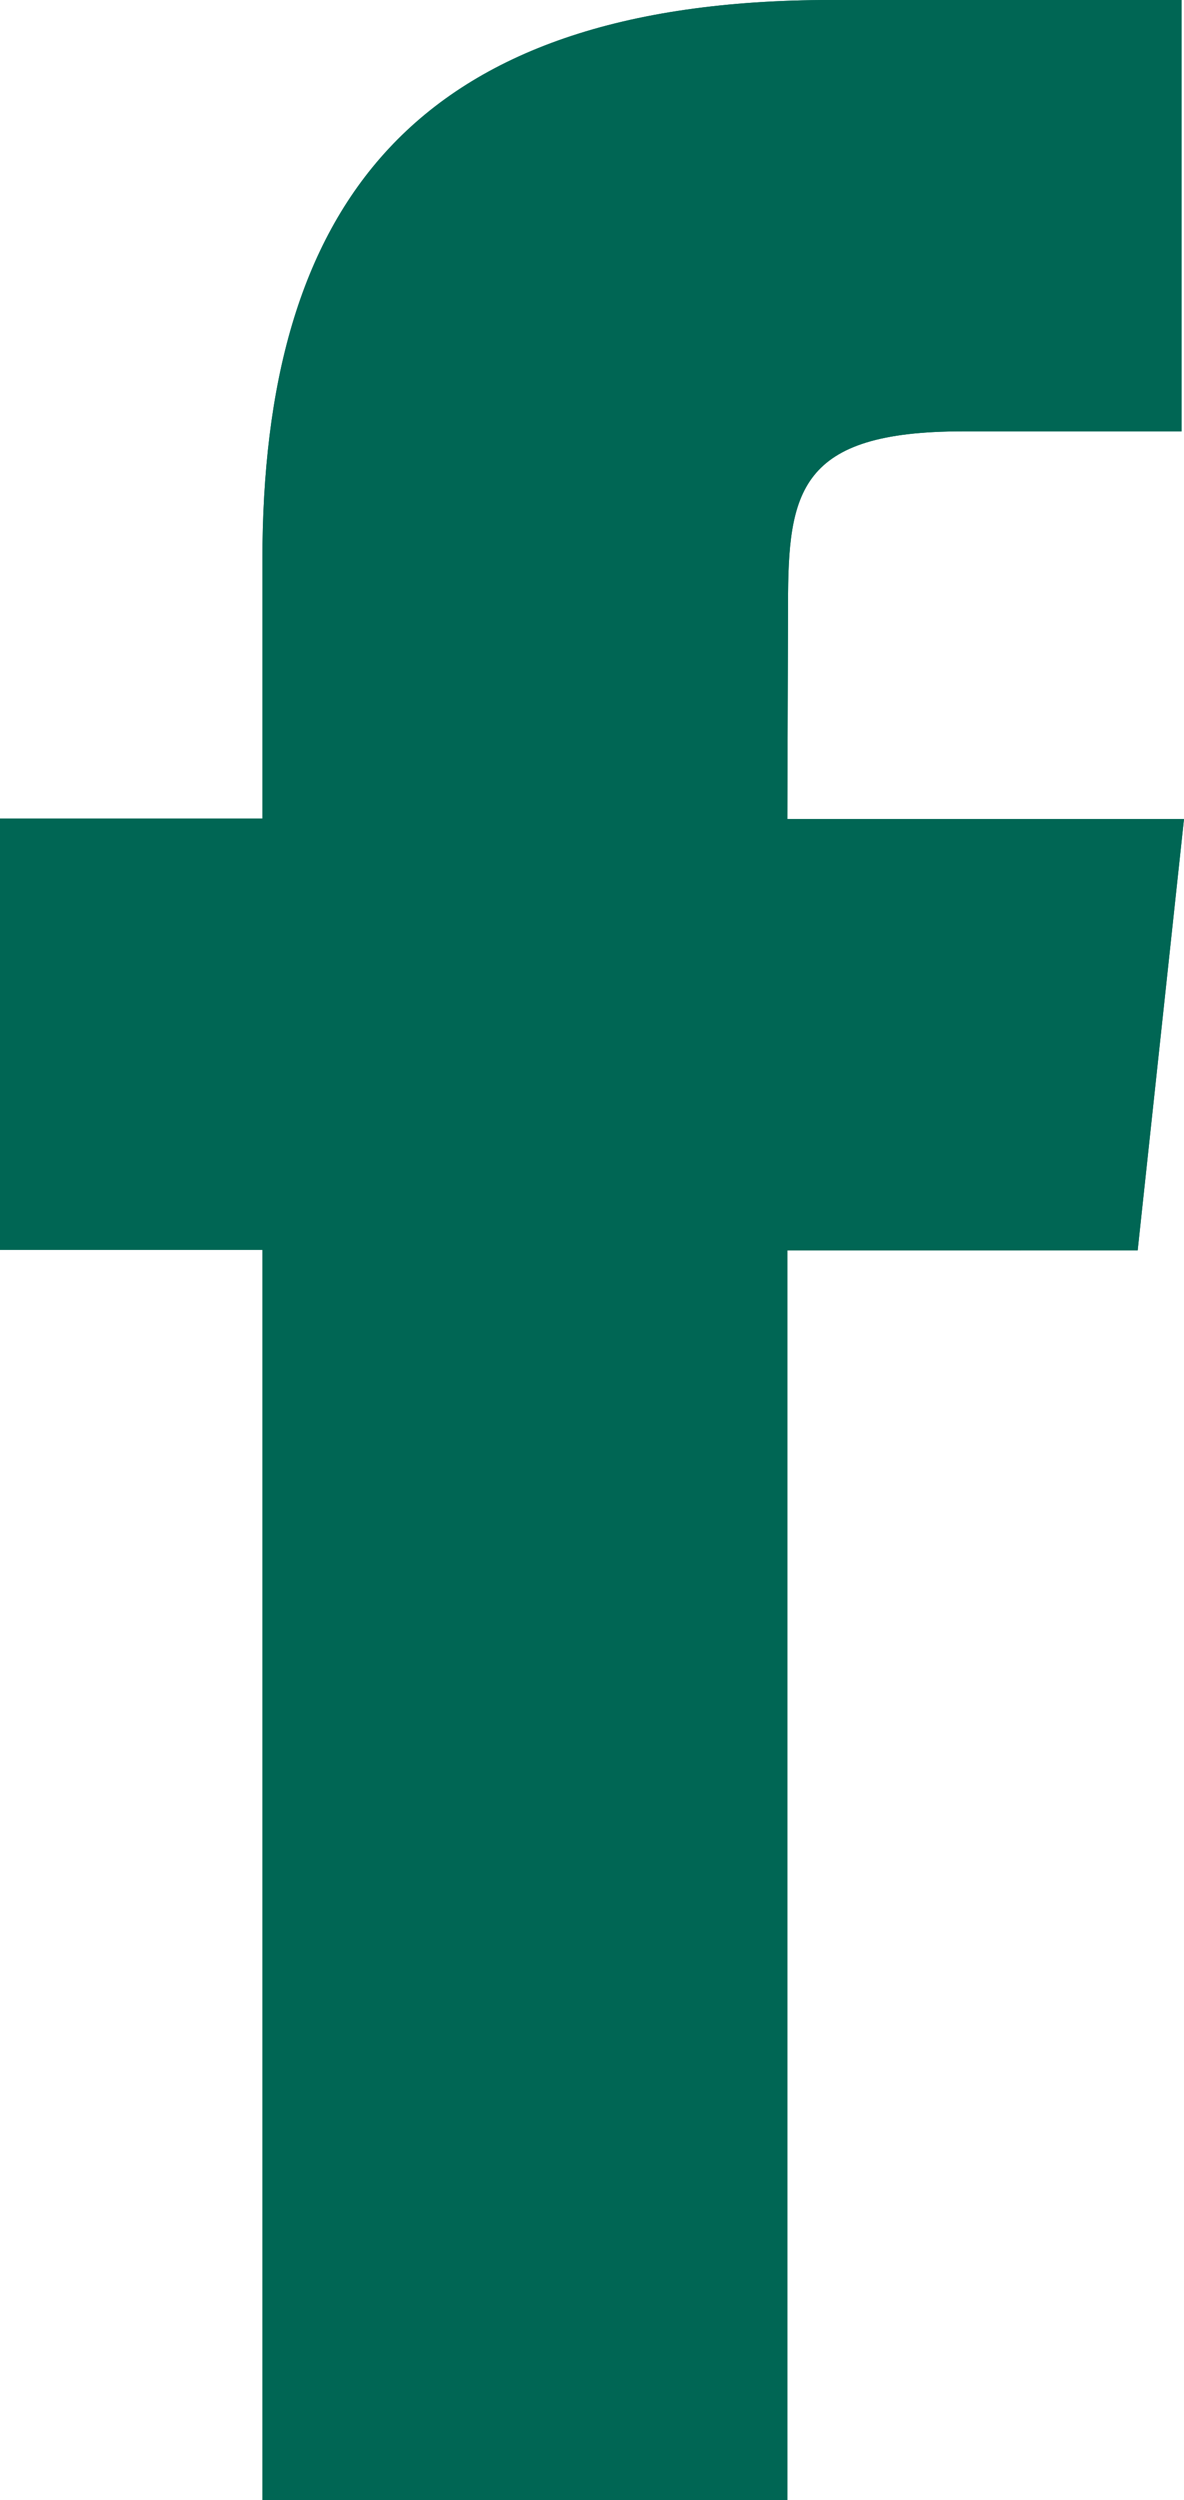 <svg xmlns="http://www.w3.org/2000/svg" xmlns:xlink="http://www.w3.org/1999/xlink" width="8.51" height="17.966" viewBox="0 0 8.51 17.966"><defs><clipPath id="a"><path d="M5.659,17.966H1.886V8.982H0v-3.1H1.886V4.028C1.886,1.5,2.95,0,5.975,0H8.493V3.1H6.919c-1.177,0-1.255.433-1.255,1.241L5.659,5.886H8.51l-.333,3.1H5.659Z" transform="translate(0 0)" fill="#006654"/></clipPath></defs><path d="M5.659,17.966H1.886V8.982H0v-3.1H1.886V4.028C1.886,1.5,2.95,0,5.975,0H8.493V3.1H6.919c-1.177,0-1.255.433-1.255,1.241L5.659,5.886H8.51l-.333,3.1H5.659Z" transform="translate(0 0)" fill="#006654"/><g clip-path="url(#a)"><g transform="translate(-11 -6)"><rect width="30" height="30" fill="#006654"/></g></g></svg>